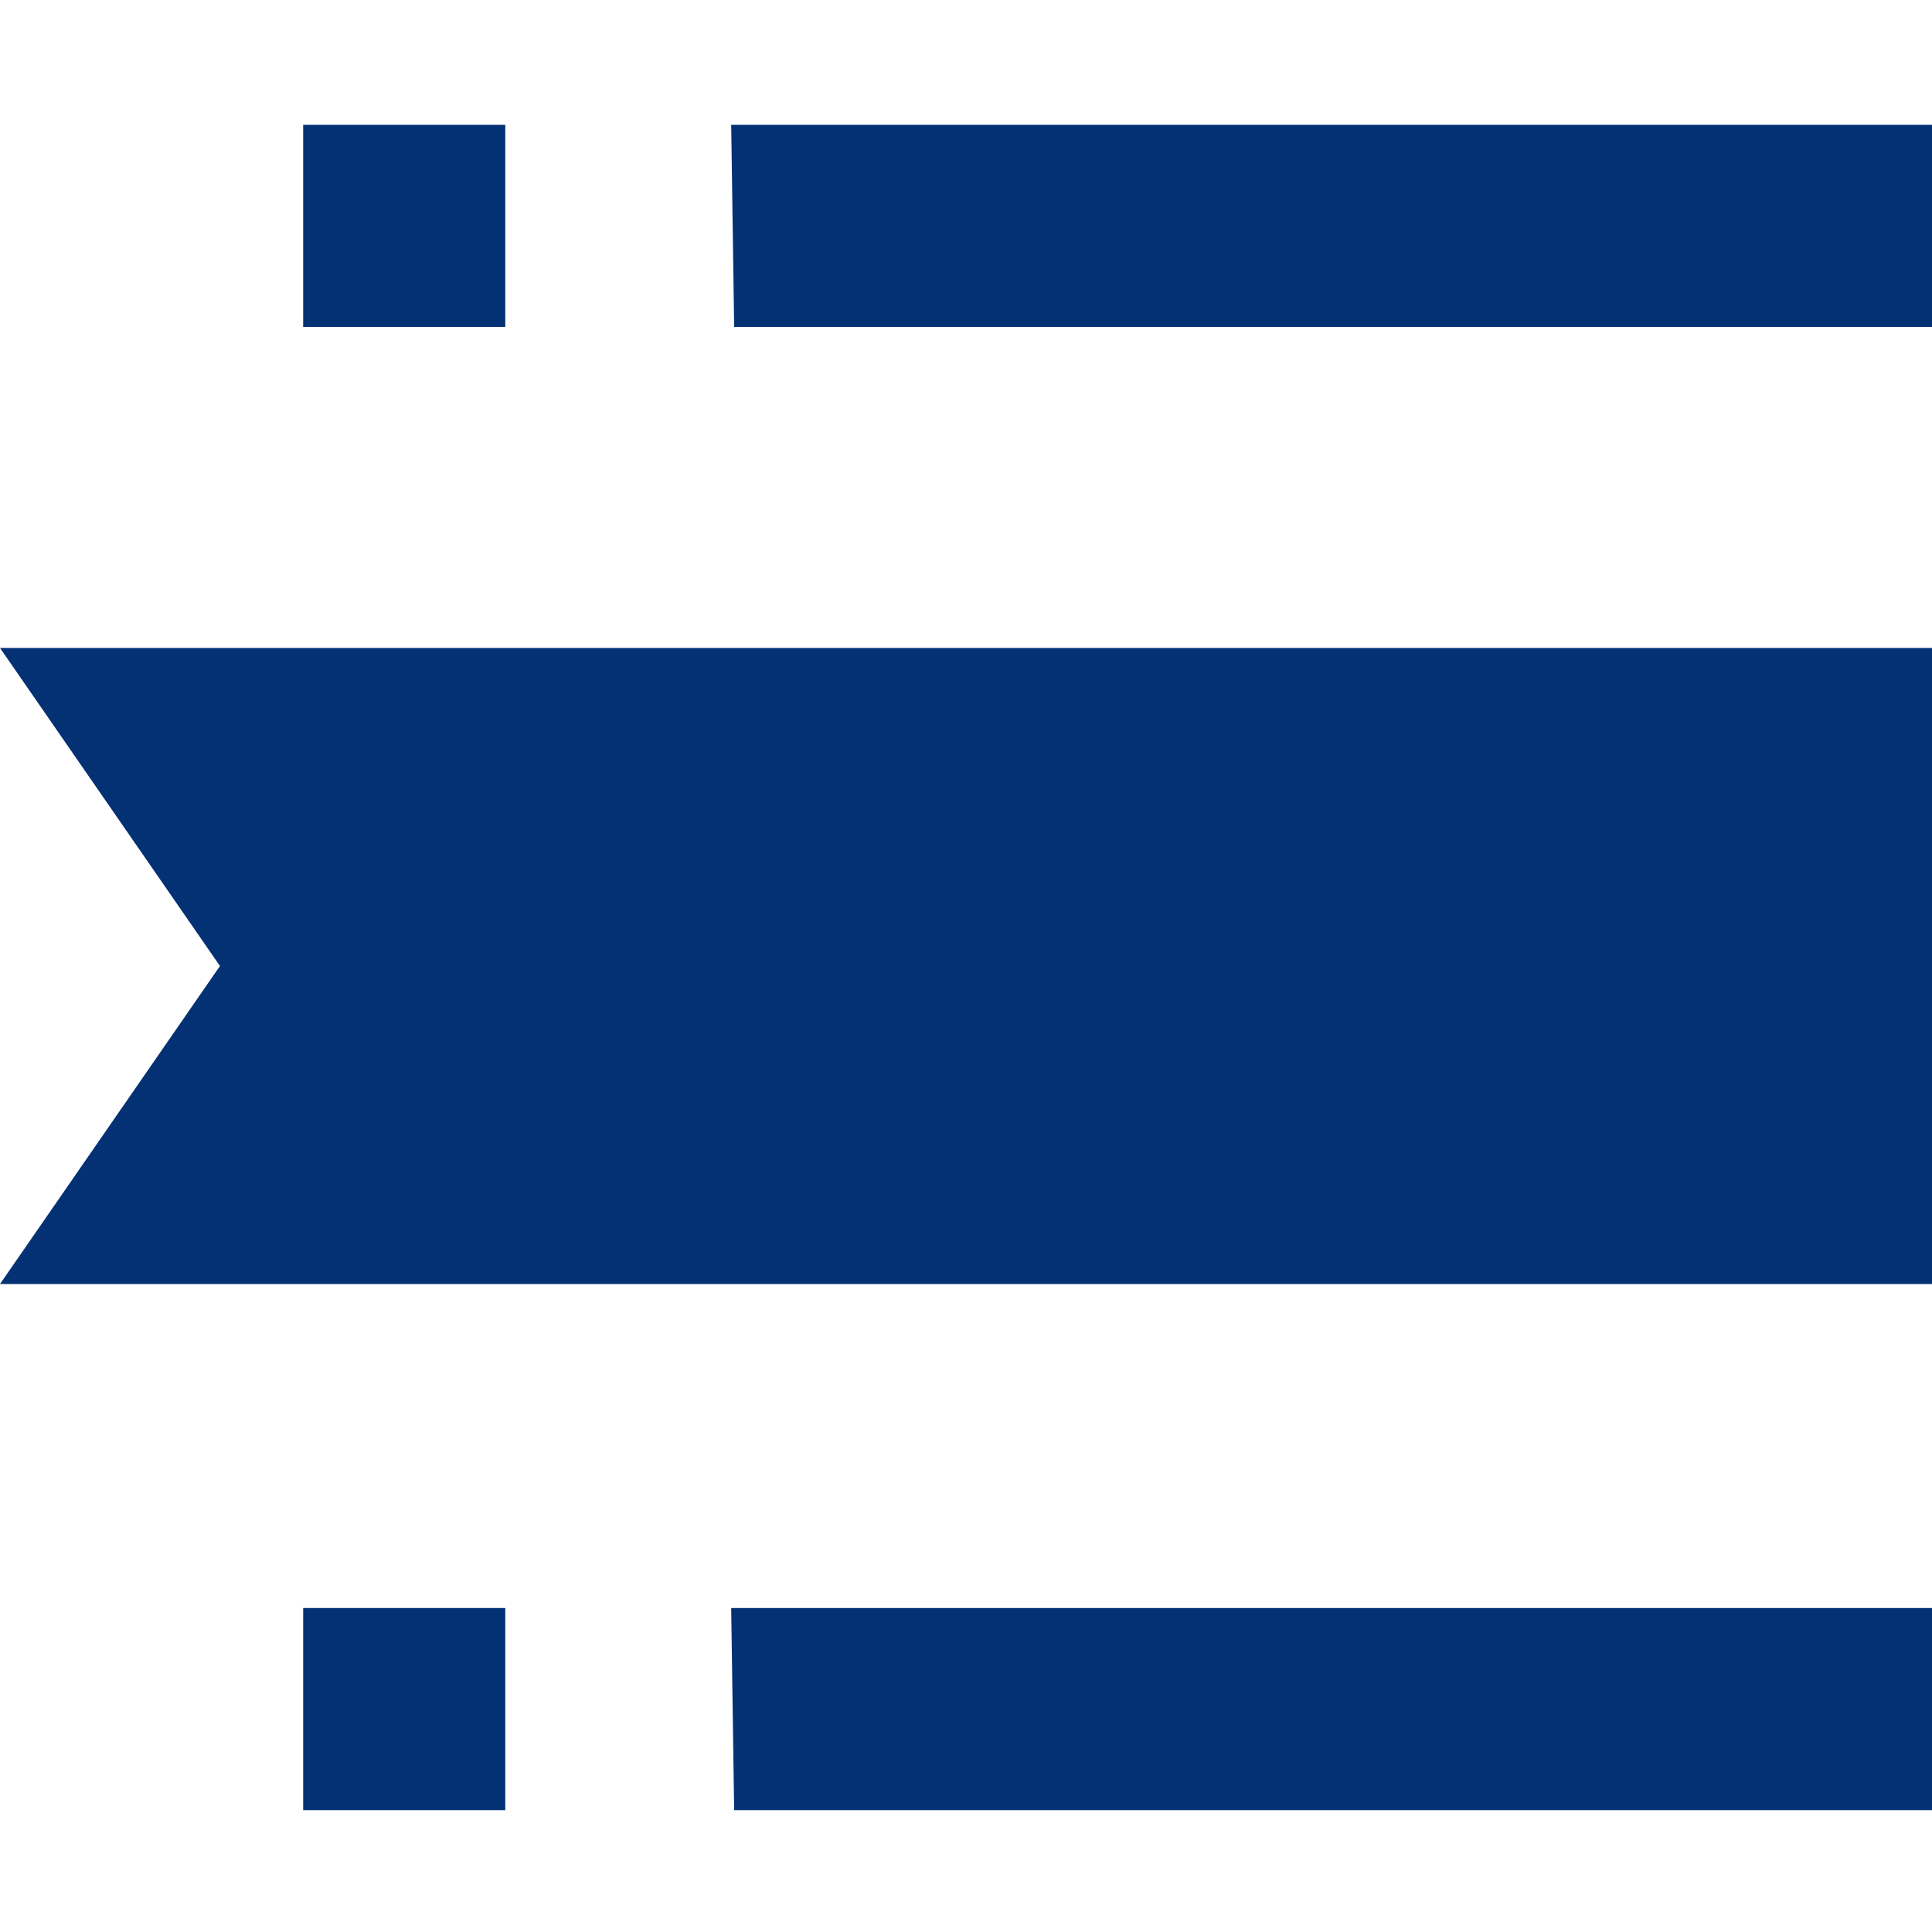 <?xml version="1.0" encoding="utf-8"?>
<!-- Generator: Adobe Illustrator 28.1.0, SVG Export Plug-In . SVG Version: 6.00 Build 0)  -->
<svg version="1.1" id="Layer_1" xmlns="http://www.w3.org/2000/svg" xmlns:xlink="http://www.w3.org/1999/xlink" x="0px" y="0px"
	 width="65px" height="65px" viewBox="0 0 65 65" style="enable-background:new 0 0 65 65;" xml:space="preserve">
<style type="text/css">
	.st0{fill:#043173;}
</style>
<g>
	<path class="st0" d="M24.6,4.2H65v6.8H24.7L24.6,4.2z"/>
	<path class="st0" d="M10.2,4.2h6.8v6.8h-6.8V4.2z"/>
	<path class="st0" d="M24.6,54.1H65v6.8H24.7L24.6,54.1z"/>
	<path class="st0" d="M10.2,54.1h6.8v6.8h-6.8V54.1z"/>
	<path class="st0" d="M65,43.2H0l7.4-10.7L0,21.8h65V43.2z"/>
</g>
</svg>
